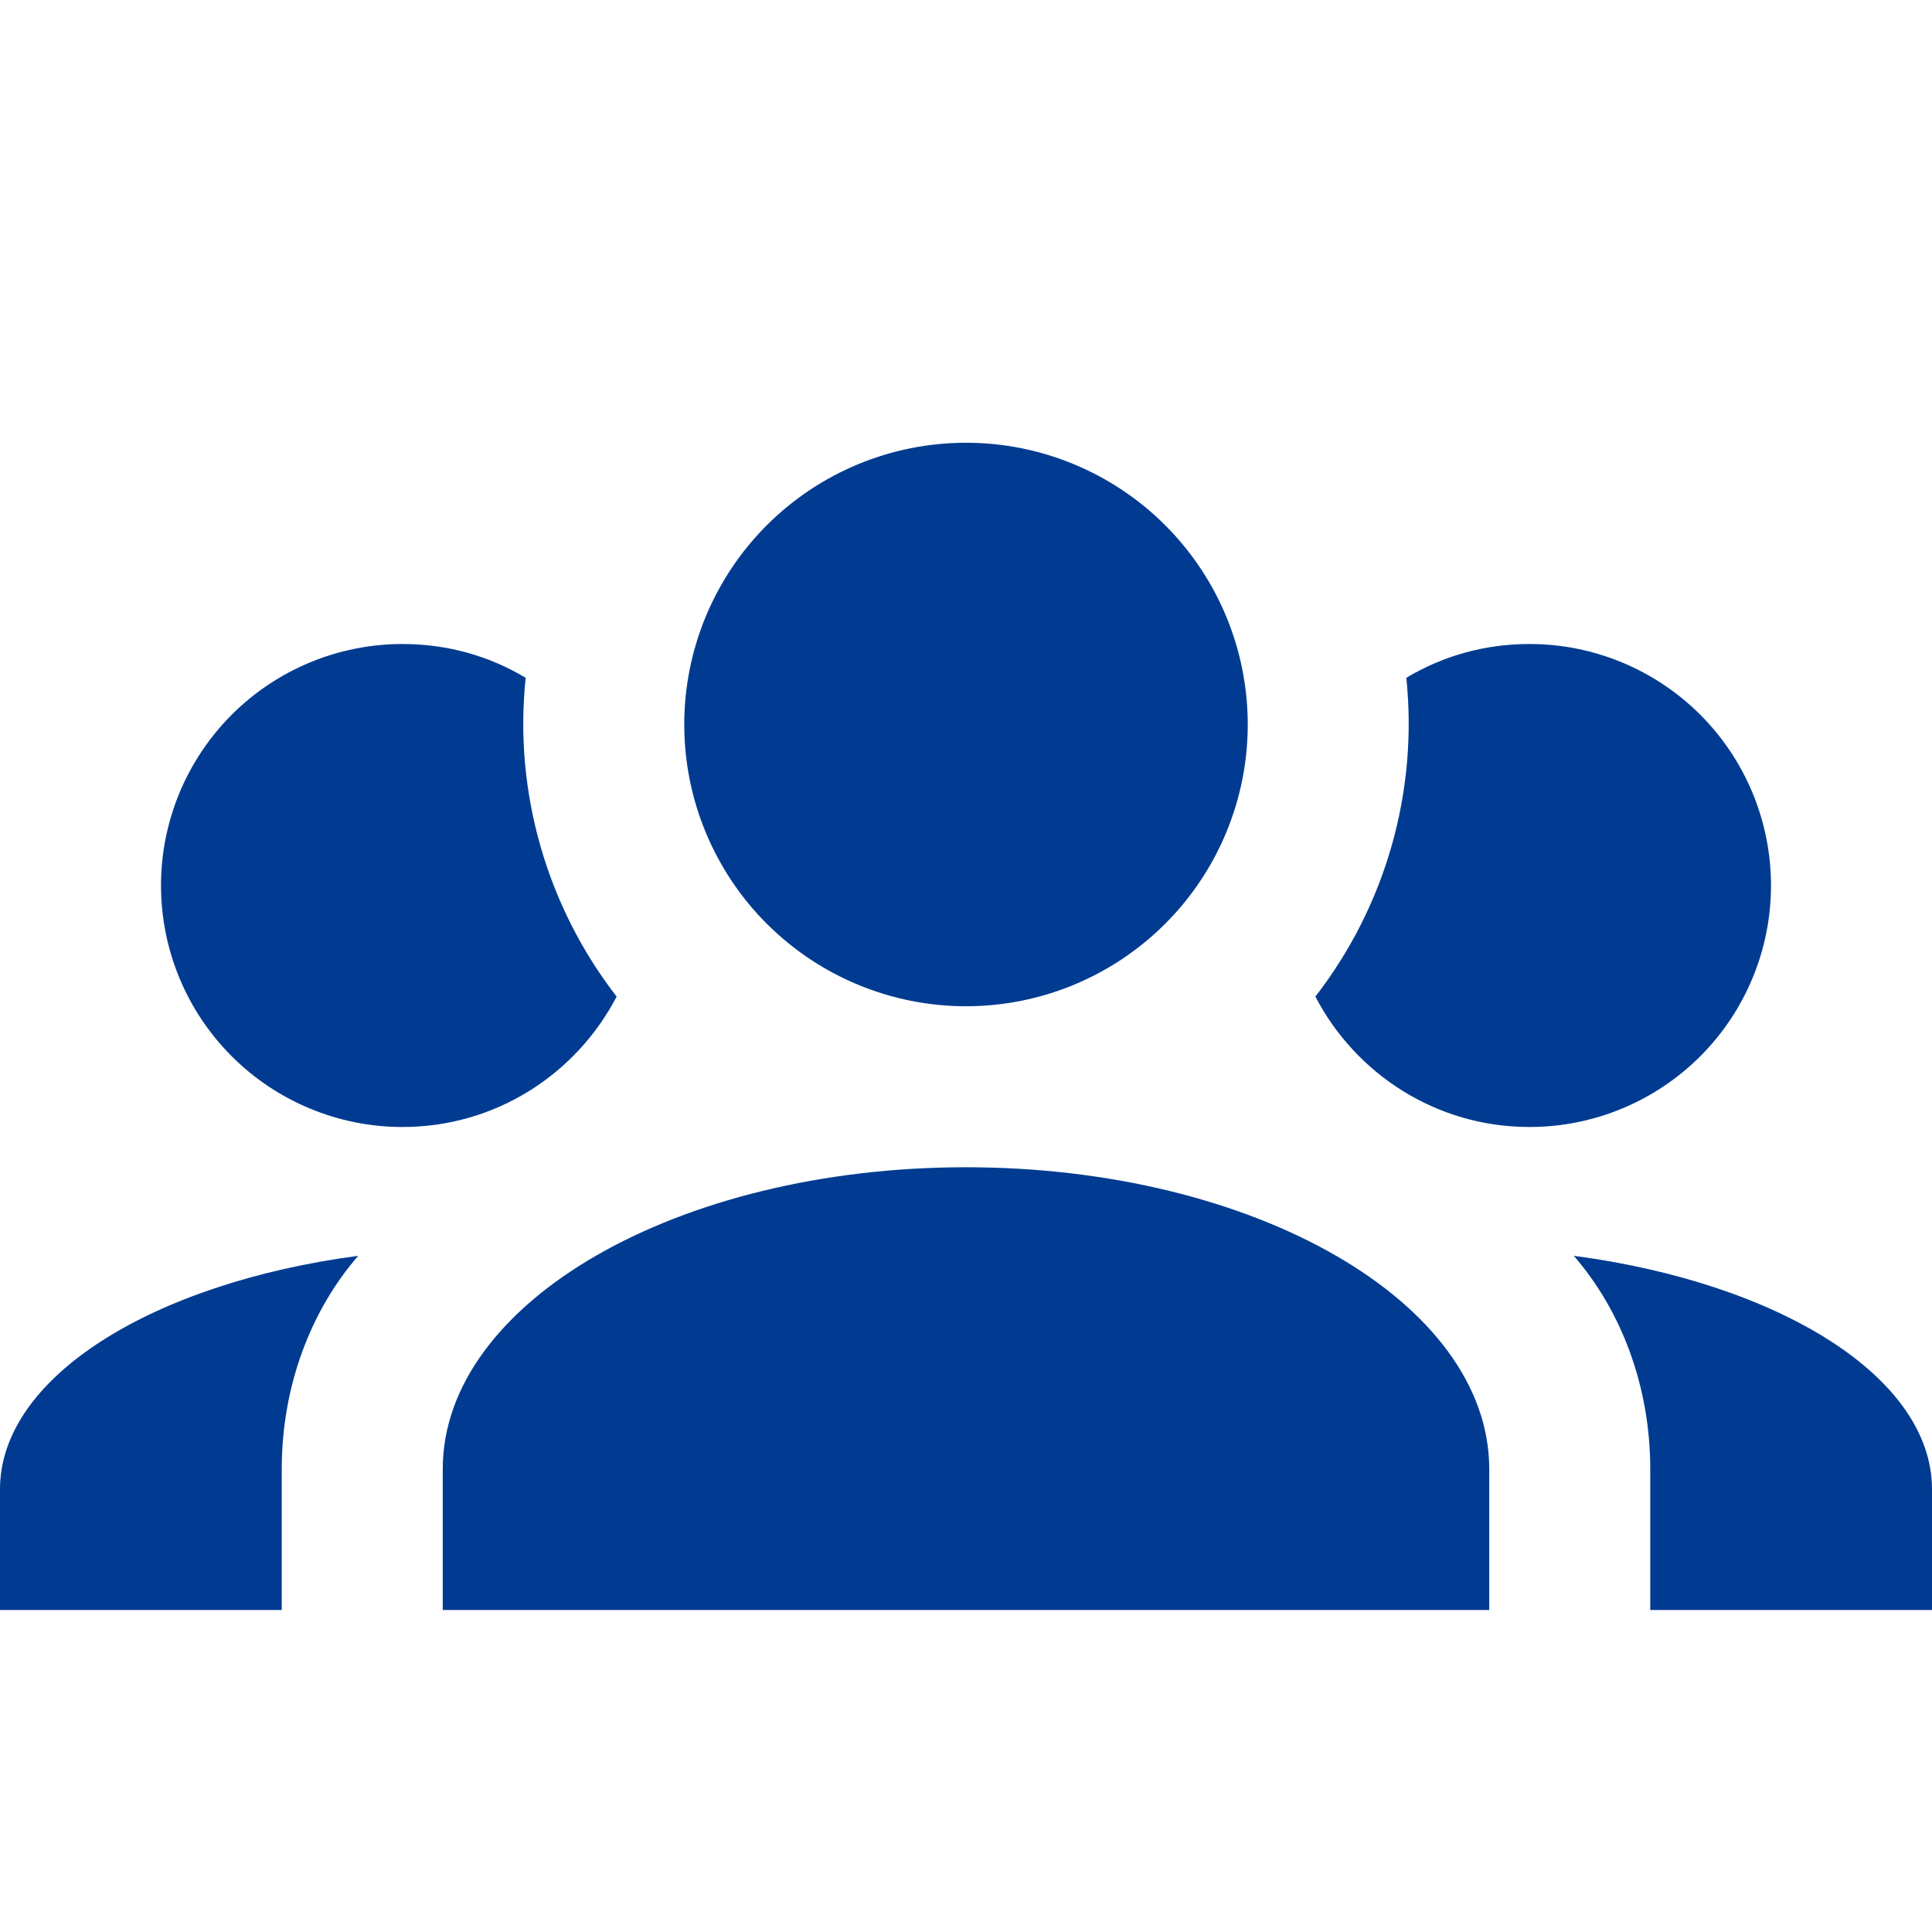 <svg width="174" height="174" viewBox="0 0 174 174" fill="none" xmlns="http://www.w3.org/2000/svg">
<path d="M87 39.875C93.73 39.875 100.184 42.548 104.943 47.307C109.702 52.066 112.375 58.52 112.375 65.25C112.375 71.98 109.702 78.434 104.943 83.193C100.184 87.952 93.73 90.625 87 90.625C80.27 90.625 73.816 87.952 69.057 83.193C64.298 78.434 61.625 71.98 61.625 65.25C61.625 58.52 64.298 52.066 69.057 47.307C73.816 42.548 80.27 39.875 87 39.875ZM36.25 58C40.31 58 44.08 59.087 47.343 61.045C46.255 71.412 49.3 81.707 55.535 89.755C51.91 96.715 44.66 101.5 36.25 101.5C30.482 101.5 24.949 99.209 20.87 95.13C16.791 91.051 14.5 85.519 14.5 79.75C14.5 73.981 16.791 68.449 20.87 64.37C24.949 60.291 30.482 58 36.25 58ZM137.75 58C143.518 58 149.051 60.291 153.13 64.37C157.208 68.449 159.5 73.981 159.5 79.75C159.5 85.519 157.208 91.051 153.13 95.13C149.051 99.209 143.518 101.5 137.75 101.5C129.34 101.5 122.09 96.715 118.465 89.755C124.786 81.594 127.72 71.312 126.657 61.045C129.92 59.087 133.69 58 137.75 58ZM39.875 132.312C39.875 117.305 60.972 105.125 87 105.125C113.027 105.125 134.125 117.305 134.125 132.312V145H39.875V132.312ZM0 145V134.125C0 124.048 13.703 115.565 32.263 113.1C27.985 118.03 25.375 124.845 25.375 132.312V145H0ZM174 145H148.625V132.312C148.625 124.845 146.015 118.03 141.737 113.1C160.297 115.565 174 124.048 174 134.125V145Z" fill="#003B91"/>
</svg>
